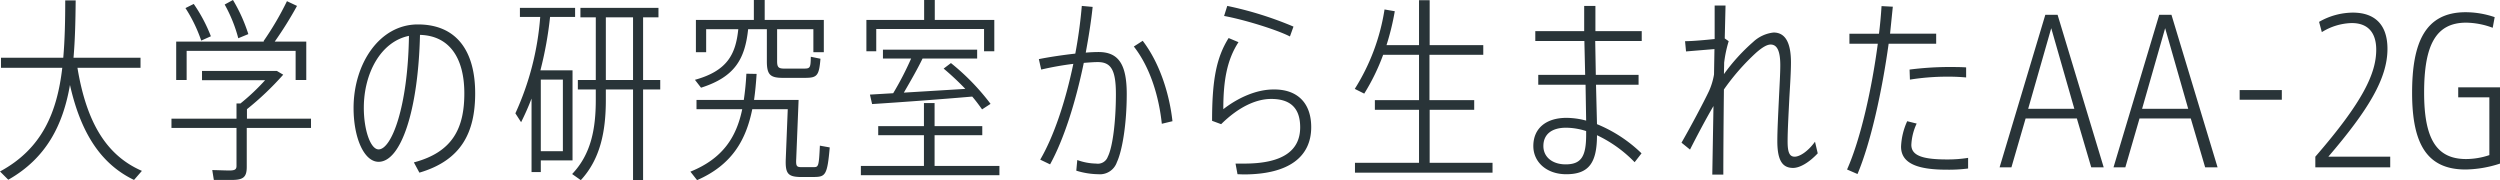 <svg xmlns="http://www.w3.org/2000/svg" viewBox="0 0 634.24 45.7"><path d="M36 43.35l-2 2.3c-8.1-3.9-13.4-11.45-16.25-24.1C16 31.65 11.8 40.1 2.1 45.6L0 43.5c10.75-5.8 14.5-15.1 15.8-26.3H.25v-2.55h15.8c.4-4.6.5-9.5.5-14.55h2.65c-.05 5.05-.15 9.9-.55 14.55h17v2.55h-16C22 31.45 27.25 39.55 36 43.35zm42.9-10.9H62.6v9.9c0 2.6-.9 3.3-3.8 3.3h-4.55l-.4-2.5c1.2 0 3 .1 4.35.1S60 43 60 42.1v-9.65H43.5V30.1H60v-3.85h1a54.27 54.27 0 006.25-5.9h-16V18h19l1.6.95a74.24 74.24 0 01-9.2 8.75v2.4H78.9zM47.35 20.3H44.7v-9.75H67l-.15-.1A75.83 75.83 0 0072.8.3l2.55 1.2a93.73 93.73 0 01-5.65 9.05h8v9.75H75v-7.4H47.35zm3.7-10a37.39 37.39 0 00-4-8.25L49.15 1a39.1 39.1 0 014.35 8.2zm9.4-.6A36.62 36.62 0 0057 1.15L59.1 0A40.54 40.54 0 0163 8.65zm60.1 13.95c0 9.9-3.45 17-14.15 20.15l-1.4-2.6c9.85-2.6 12.8-8.7 12.8-17.5 0-9.1-3.85-14.65-11.25-14.85-.45 19.3-4.85 32.2-10.5 32.2-3.7 0-6.35-6.1-6.35-13.65 0-11.2 6.55-21.2 16.3-21.2 10 0 14.55 6.95 14.55 17.45zM103.75 9.1C96.6 10.55 92.3 18.6 92.3 27.35 92.3 33 94 37.9 96.05 37.9c3.3 0 7.45-10.85 7.7-28.8zm33.45 31.6v2.95h-2.35V25a64.25 64.25 0 01-2.65 6l-1.45-2.25a71.42 71.42 0 006.3-24.45h-5.15V2h14v2.3h-6.35a93.73 93.73 0 01-2.45 13.55h8.15V40.7zm0-20.5v18.15h5.6V20.2zm30.3 2.5h-4.35v23h-2.55v-23h-6.9v2.65c0 8-1.4 15-6.35 20.35l-2.2-1.55c4.75-5 6-11.3 6-18.85v-2.6h-4.55v-2.4h4.55V4.4h-3.9V2h19.8v2.4h-3.9v15.9h4.35zm-6.9-2.4V4.4h-6.9v15.9zm49.9 17.1c-.6 7-1.1 7.45-3.9 7.5h-3.75c-3-.1-3.65-.95-3.5-4.65l.5-12.55h-9c-1.6 7.9-5.2 14.15-14 18l-1.7-2.15c8.3-3.35 11.7-8.85 13.15-15.85h-11.6v-2.35h12a66.62 66.62 0 00.65-6.65l2.6.05c-.15 2.3-.35 4.5-.65 6.6h11.3l-.6 14.9c-.1 1.8.05 2.15 1.25 2.15h3.2c1.2 0 1.3-.25 1.55-5.45zm-23.2-30h-8.15v5.85h-2.6v-8.2h14.7V0H194v5.05h15v8.2h-2.65V7.4h-9.2v8.1c0 1.55.35 1.9 1.8 1.9h5c1.6 0 1.7-.2 1.75-3l2.45.5c-.35 4.4-.9 4.85-4 4.85h-5.55c-3.2 0-4.05-.8-4.05-4.2V7.4h-4.75c-.8 7.5-3.3 12.1-11.95 14.85l-1.55-2c8.1-2.25 10.35-6.35 11-12.85zm66.25 34.7v2.35H218.4V42.1h16v-7.8h-11.6V32h11.6v-5.85h2.7V32h12.1v2.3h-12.1v7.8zM222.3 13h-2.5V5.05h14.65V0h2.7v5.05h15.1V13h-2.6V7.35H222.3zm4.3 10.65a78.65 78.65 0 004.55-8.8H224V12.6h23.9v2.25h-13.85c-1.2 2.5-3 5.65-4.75 8.65l15.6-.95a69.77 69.77 0 00-5.5-5.15l1.85-1.4a58 58 0 0110.05 10.35l-2.15 1.4c-.75-1.05-1.55-2.15-2.5-3.25-7.4.65-19 1.5-25.4 1.9l-.55-2.4zm59.25.2c0 7.45-1.1 14.3-2.5 17.3a4.55 4.55 0 01-4.7 3.05 19.85 19.85 0 01-5.6-.9l.25-2.7a14.68 14.68 0 004.8.9 2.68 2.68 0 002.95-1.75c1.25-2.45 2.05-9.1 2.05-15.85 0-6.1-1.2-8.15-4.6-8.15-1 0-2.2.1-3.55.2-2.1 10.15-5.1 19.5-8.55 25.75l-2.5-1.2c3.45-5.9 6.4-14.7 8.4-24.3a76.49 76.49 0 00-8.15 1.45l-.6-2.65c2.7-.55 6.15-1.05 9.25-1.4a121.37 121.37 0 001.65-12.1l2.75.25c-.4 3.85-1.05 7.8-1.75 11.6 1.2-.1 2.35-.15 3.25-.15 5.15 0 7.15 3.25 7.15 10.65zm11.6 6.9l-2.7.65c-.7-6.6-2.8-14.1-7.1-19.6l2.25-1.45c4.55 5.95 6.85 14 7.55 20.4zm35.2 1.5c0 7.4-5.5 12-17.15 12-.4 0-1-.05-1.55-.05l-.5-2.7h2.25c9.8 0 14.15-3.35 14.15-9.2 0-5-2.6-7.2-7.35-7.2-3.95 0-8.4 2.15-12.7 6.4l-2.3-.85c0-10.2 1.05-16 4.2-21l2.5 1.05c-3 4.6-3.85 10-3.85 17 3.85-3 8.5-5 12.7-5 5.95-.1 9.6 3.3 9.6 9.55zm-5.4-23c-3.4-1.75-11.75-4.3-16.7-5.2l.8-2.55a89.92 89.92 0 0116.8 5.25zm51.4 32.05v2.5h-34.9v-2.5H360V27.85h-11.2V25.4H360V13.9h-9.1a52.83 52.83 0 01-4.8 9.85l-2.4-1.2a52.88 52.88 0 007.55-20.15l2.6.45a63.44 63.44 0 01-2.1 8.6H360V.05h2.7v11.4h13.6v2.45h-13.65v11.5H374v2.45h-11.3V41.3zm26.05-30.9l.15 8.6h10.85v2.5h-10.8l.25 10a35.59 35.59 0 0111.3 7.4l-1.75 2.25a32.85 32.85 0 00-9.55-6.85c0 7.05-2.1 9.9-7.8 9.9-5 0-8.35-3.1-8.35-7.15 0-4.55 3.3-7.15 8.4-7.15a19.37 19.37 0 015 .7l-.15-9.1h-12V19h11.9l-.2-8.6H389.5V7.9h12.4V1.5h2.85v6.4h11.75v2.5zm-2.3 22.85a17 17 0 00-5.1-.85c-3.6 0-5.75 1.65-5.75 4.65 0 2.8 2.3 4.65 5.65 4.65 3.95 0 5.2-2 5.2-7.5zm58.75 5.65c-2.2 2.35-4.55 3.7-6.25 3.7-2.65 0-4-1.8-4-6.8 0-2.65.2-6.5.4-10.7.15-3.2.35-6.4.35-8.55 0-3.5-.75-5.25-2.45-5.25-.95 0-2.15.75-3.6 2a56.71 56.71 0 00-8.25 9.4c-.1 8.6-.15 17.2-.15 21.6h-2.8l.3-17.4c-1.91 3.25-4.36 7.9-5.95 11.05l-2.16-1.75c2.05-3.55 5.56-10.1 7-13.15a17.21 17.21 0 001.25-4.15l.11-6.45-7.21.6-.25-2.6c1.85 0 5.15-.3 7.51-.55V1.4h2.76l-.2 8.35 1 .7a31.78 31.78 0 00-1.15 5.45c0 1-.05 1.9-.05 2.9a48.2 48.2 0 017.4-8.15 9 9 0 015.2-2.4c2.95 0 4.4 2.55 4.4 7.6 0 2.3-.2 5.45-.4 8.85-.2 4.1-.45 8.3-.45 11.2s.55 3.85 1.8 3.85 3.35-1.3 5.15-3.8zm17.99-27.8c-1.64 11.85-4.5 25-7.9 33.05L468.59 43c3.45-7.7 6.3-20.55 7.8-31.9h-7.2V8.55h7.5c.31-2.45.51-4.8.65-7l2.86.15-.7 6.85h11.7v2.55zm20.16 28.95v2.7a38.25 38.25 0 01-5.4.3c-7.36 0-11.61-1.55-11.61-5.85a17.14 17.14 0 011.56-6.45l2.4.6a14.17 14.17 0 00-1.35 5.4c0 2.7 2.8 3.7 9 3.7a32.32 32.32 0 005.4-.4zm-14.85-22.4A81.15 81.15 0 01494 17c1.8 0 3.45 0 4.8.1v2.55a51 51 0 00-5.1-.2 59.7 59.7 0 00-9.16.75zm49.25 24.8h-3.16l-3.65-12.4h-13l-3.6 12.4h-3l11.6-38.7H522zm-7.45-14.85l-5.86-20.45-5.85 20.45zm36.34 14.85h-3.15l-3.65-12.4h-13l-3.6 12.4h-3l11.6-38.7h3.1zm-7.45-14.85l-5.85-20.45-5.85 20.45zm23.75-4.75v2.45h-10.7v-2.45zm27.5 16.9v2.7h-19v-2.7c12.15-14 15.45-21.2 15.45-27.15 0-4.2-2-6.75-6.2-6.75a15 15 0 00-7.6 2.3l-.7-2.6a17.4 17.4 0 018.55-2.35c5.4 0 8.8 2.85 8.8 9.2 0 7.5-4.85 15.5-15 27.35zm27.85-17.6V41.5a29.08 29.08 0 01-8.75 1.5c-9.75 0-13.55-6.45-13.55-19.45 0-12.65 3.25-20.45 13.6-20.45a22.87 22.87 0 017.35 1.25l-.5 2.7a19.73 19.73 0 00-6.75-1.3c-7.8 0-10.65 5.9-10.65 17.75 0 11.5 3 16.85 10.65 16.85a18.69 18.69 0 005.9-1V24.7h-7.9v-2.55z" fill="#293438" data-name="レイヤー 2"/></svg>